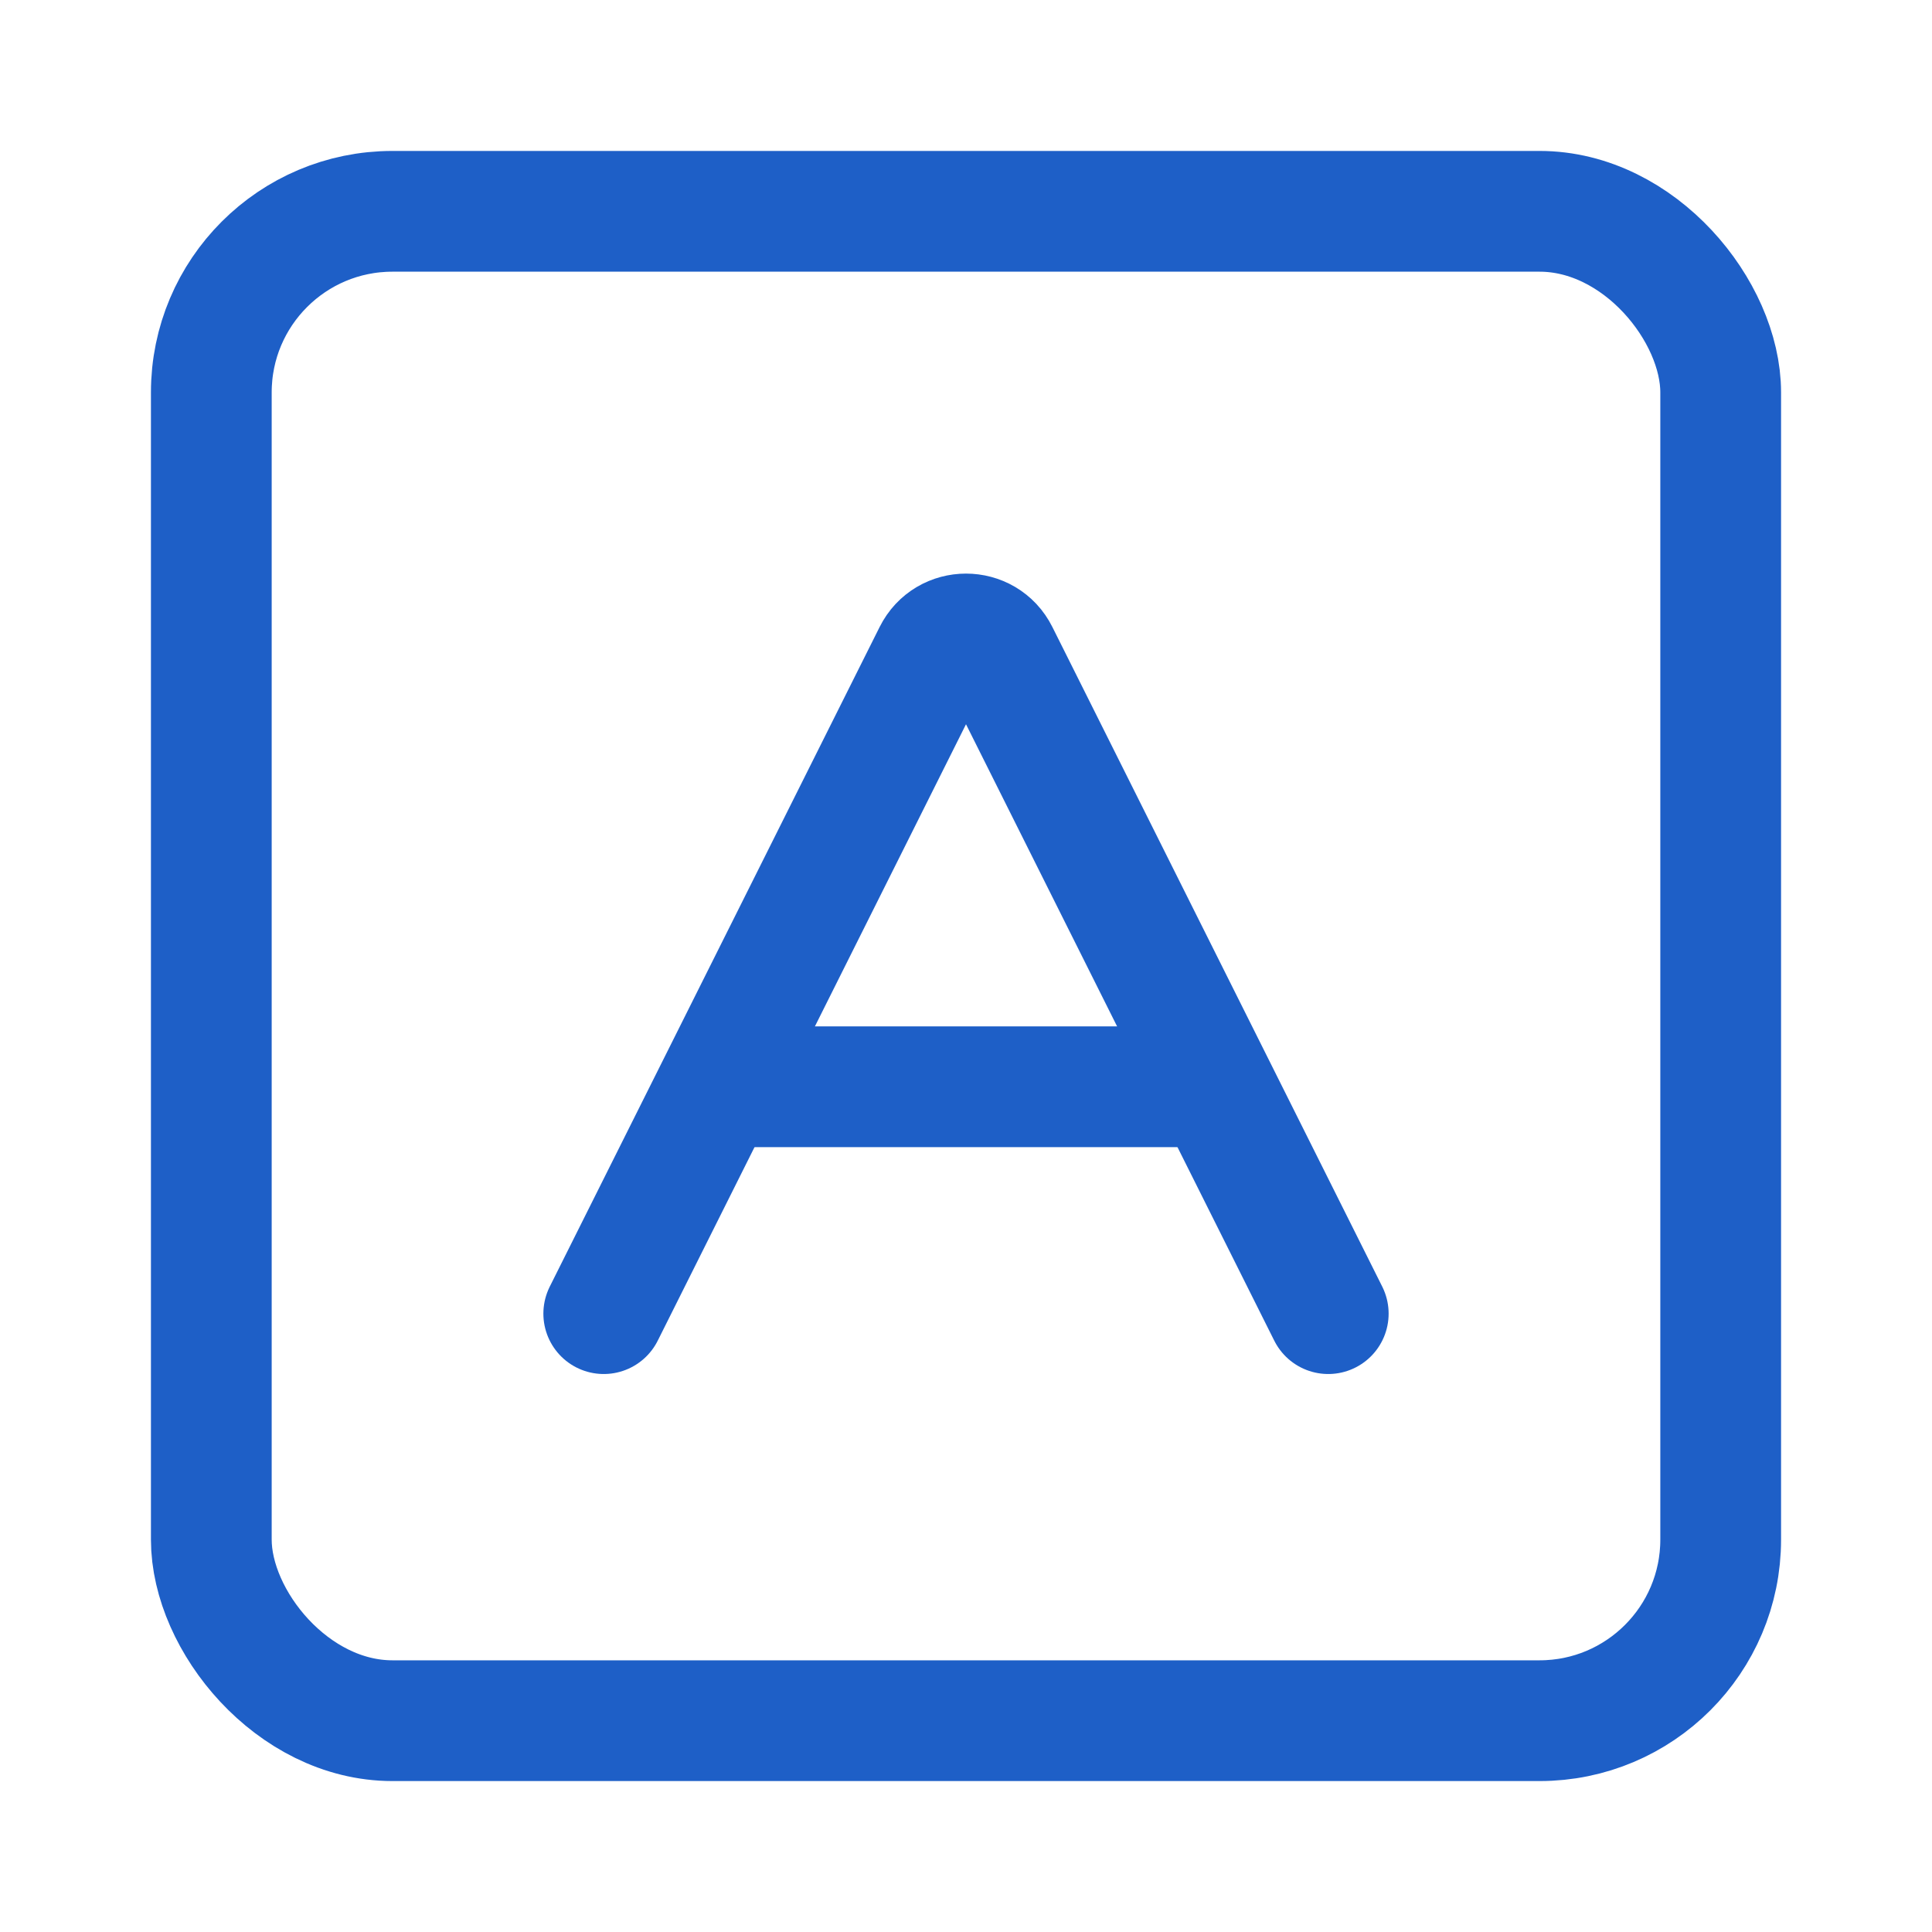 <svg width="16" height="16" viewBox="0 0 16 16" fill="none" xmlns="http://www.w3.org/2000/svg">
<path d="M5 10.879L7.732 5.416C7.842 5.195 8.158 5.195 8.268 5.416L11 10.879" stroke="#1E5FC7" stroke-width="1" stroke-linecap="round"/>
<path d="M6 9H10" stroke="#1E5FC7" stroke-width="1" stroke-linecap="round"/>
<rect x="1.75" y="1.75" width="12.5" height="12.5" rx="1.5" stroke="#1E5FC7" stroke-width="1"/>
</svg>
